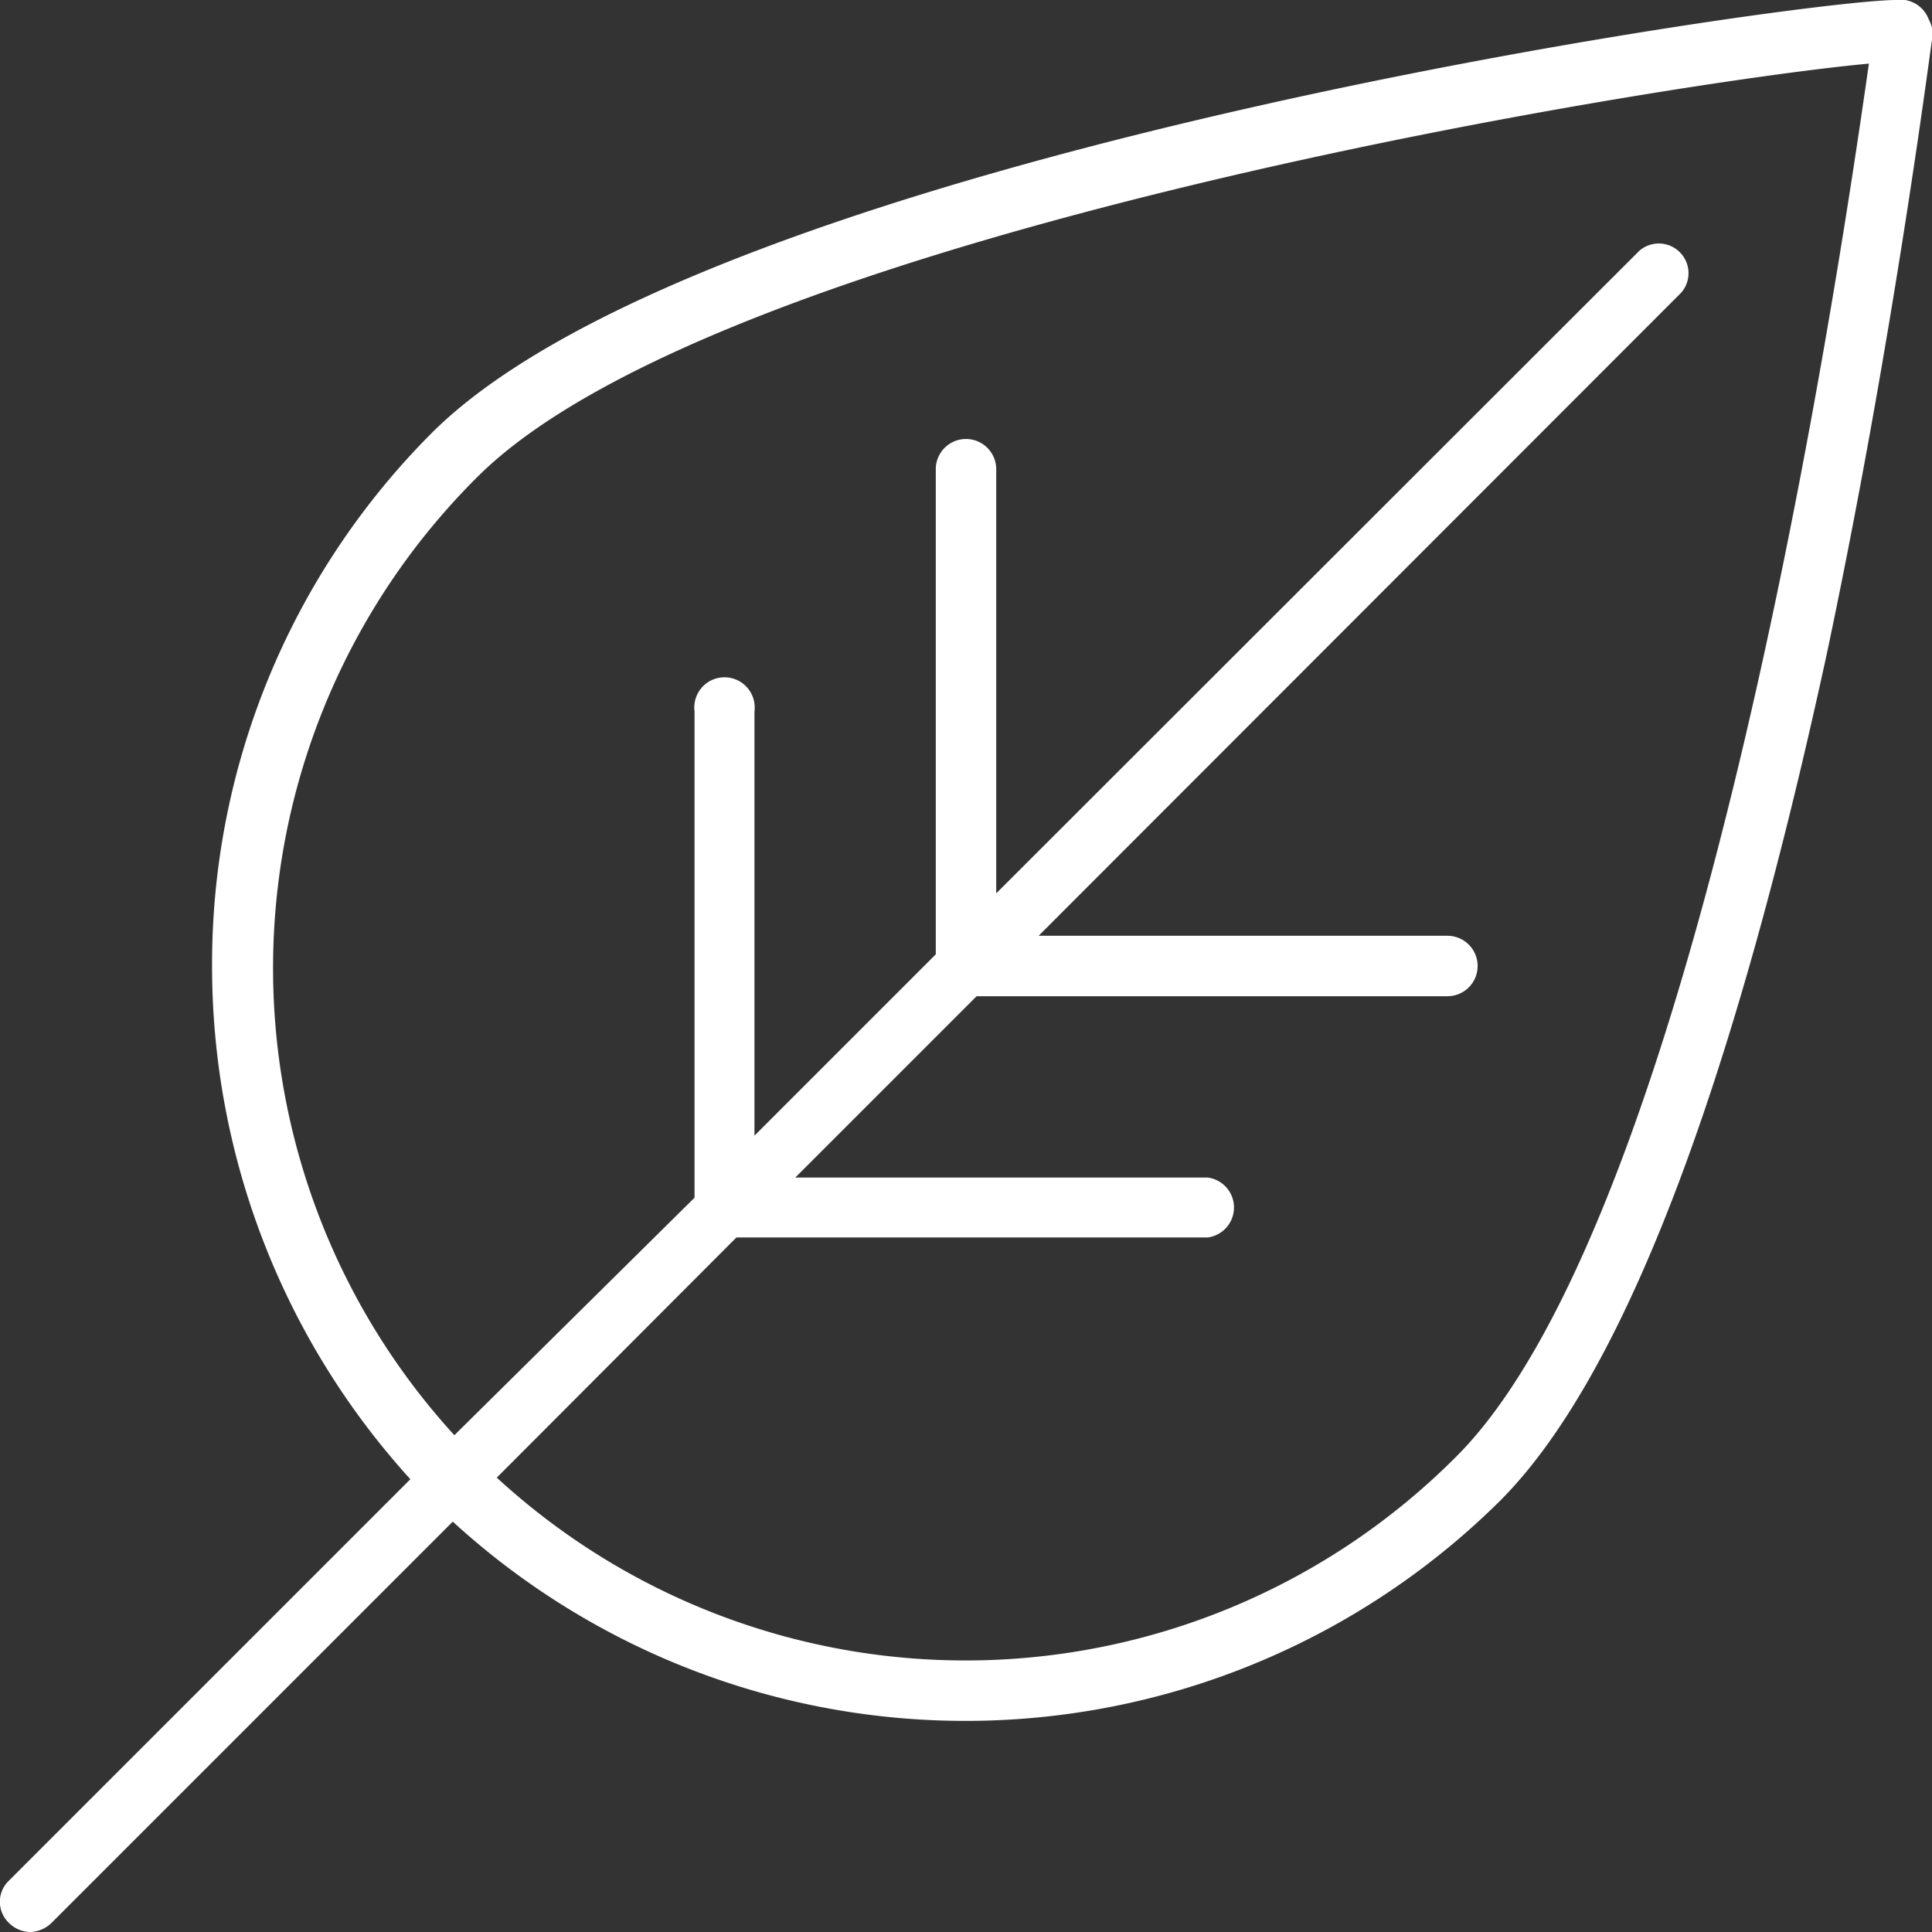 <svg xmlns="http://www.w3.org/2000/svg" viewBox="0 0 36.44 36.44"><rect x="0" y="0" width="36.44" height="36.44" fill="#333333" stroke="none"/><defs><style>.cls-1{fill:#fff;}</style></defs><g id="Layer_2" data-name="Layer 2"><g id="Layer_1-2" data-name="Layer 1"><path class="cls-1" d="M36.38.37A.57.57,0,0,0,35.76,0C33.94,0,13.41,2.9,8.14,8.17A14.17,14.17,0,0,0,4,18.22,14.38,14.38,0,0,0,7.74,27.9L.17,35.47a.55.55,0,0,0,0,.8.58.58,0,0,0,.4.17.6.6,0,0,0,.4-.17L8.54,28.7a14.32,14.32,0,0,0,19.76-.4c2.3-2.31,4.35-7.66,6.15-15.94,1.25-5.9,1.93-11.22,2-11.68A.54.54,0,0,0,36.38.37Zm-8.91,27.1a13.06,13.06,0,0,1-18.1.4l4.52-4.53h8.89a.57.57,0,0,0,0-1.13H15l3.42-3.42h8.88a.57.57,0,0,0,0-1.14H19.59L31.71,5.52a.56.56,0,0,0-.79-.79L18.79,16.85v-8a.57.57,0,1,0-1.14,0V18l-3.42,3.42v-8a.57.57,0,1,0-1.13,0v9.17L8.57,27.07A13.06,13.06,0,0,1,9,9c4.61-4.61,22.52-7.46,26.25-7.8C34.73,4.84,32.11,22.83,27.47,27.47Z"/></g></g></svg>
